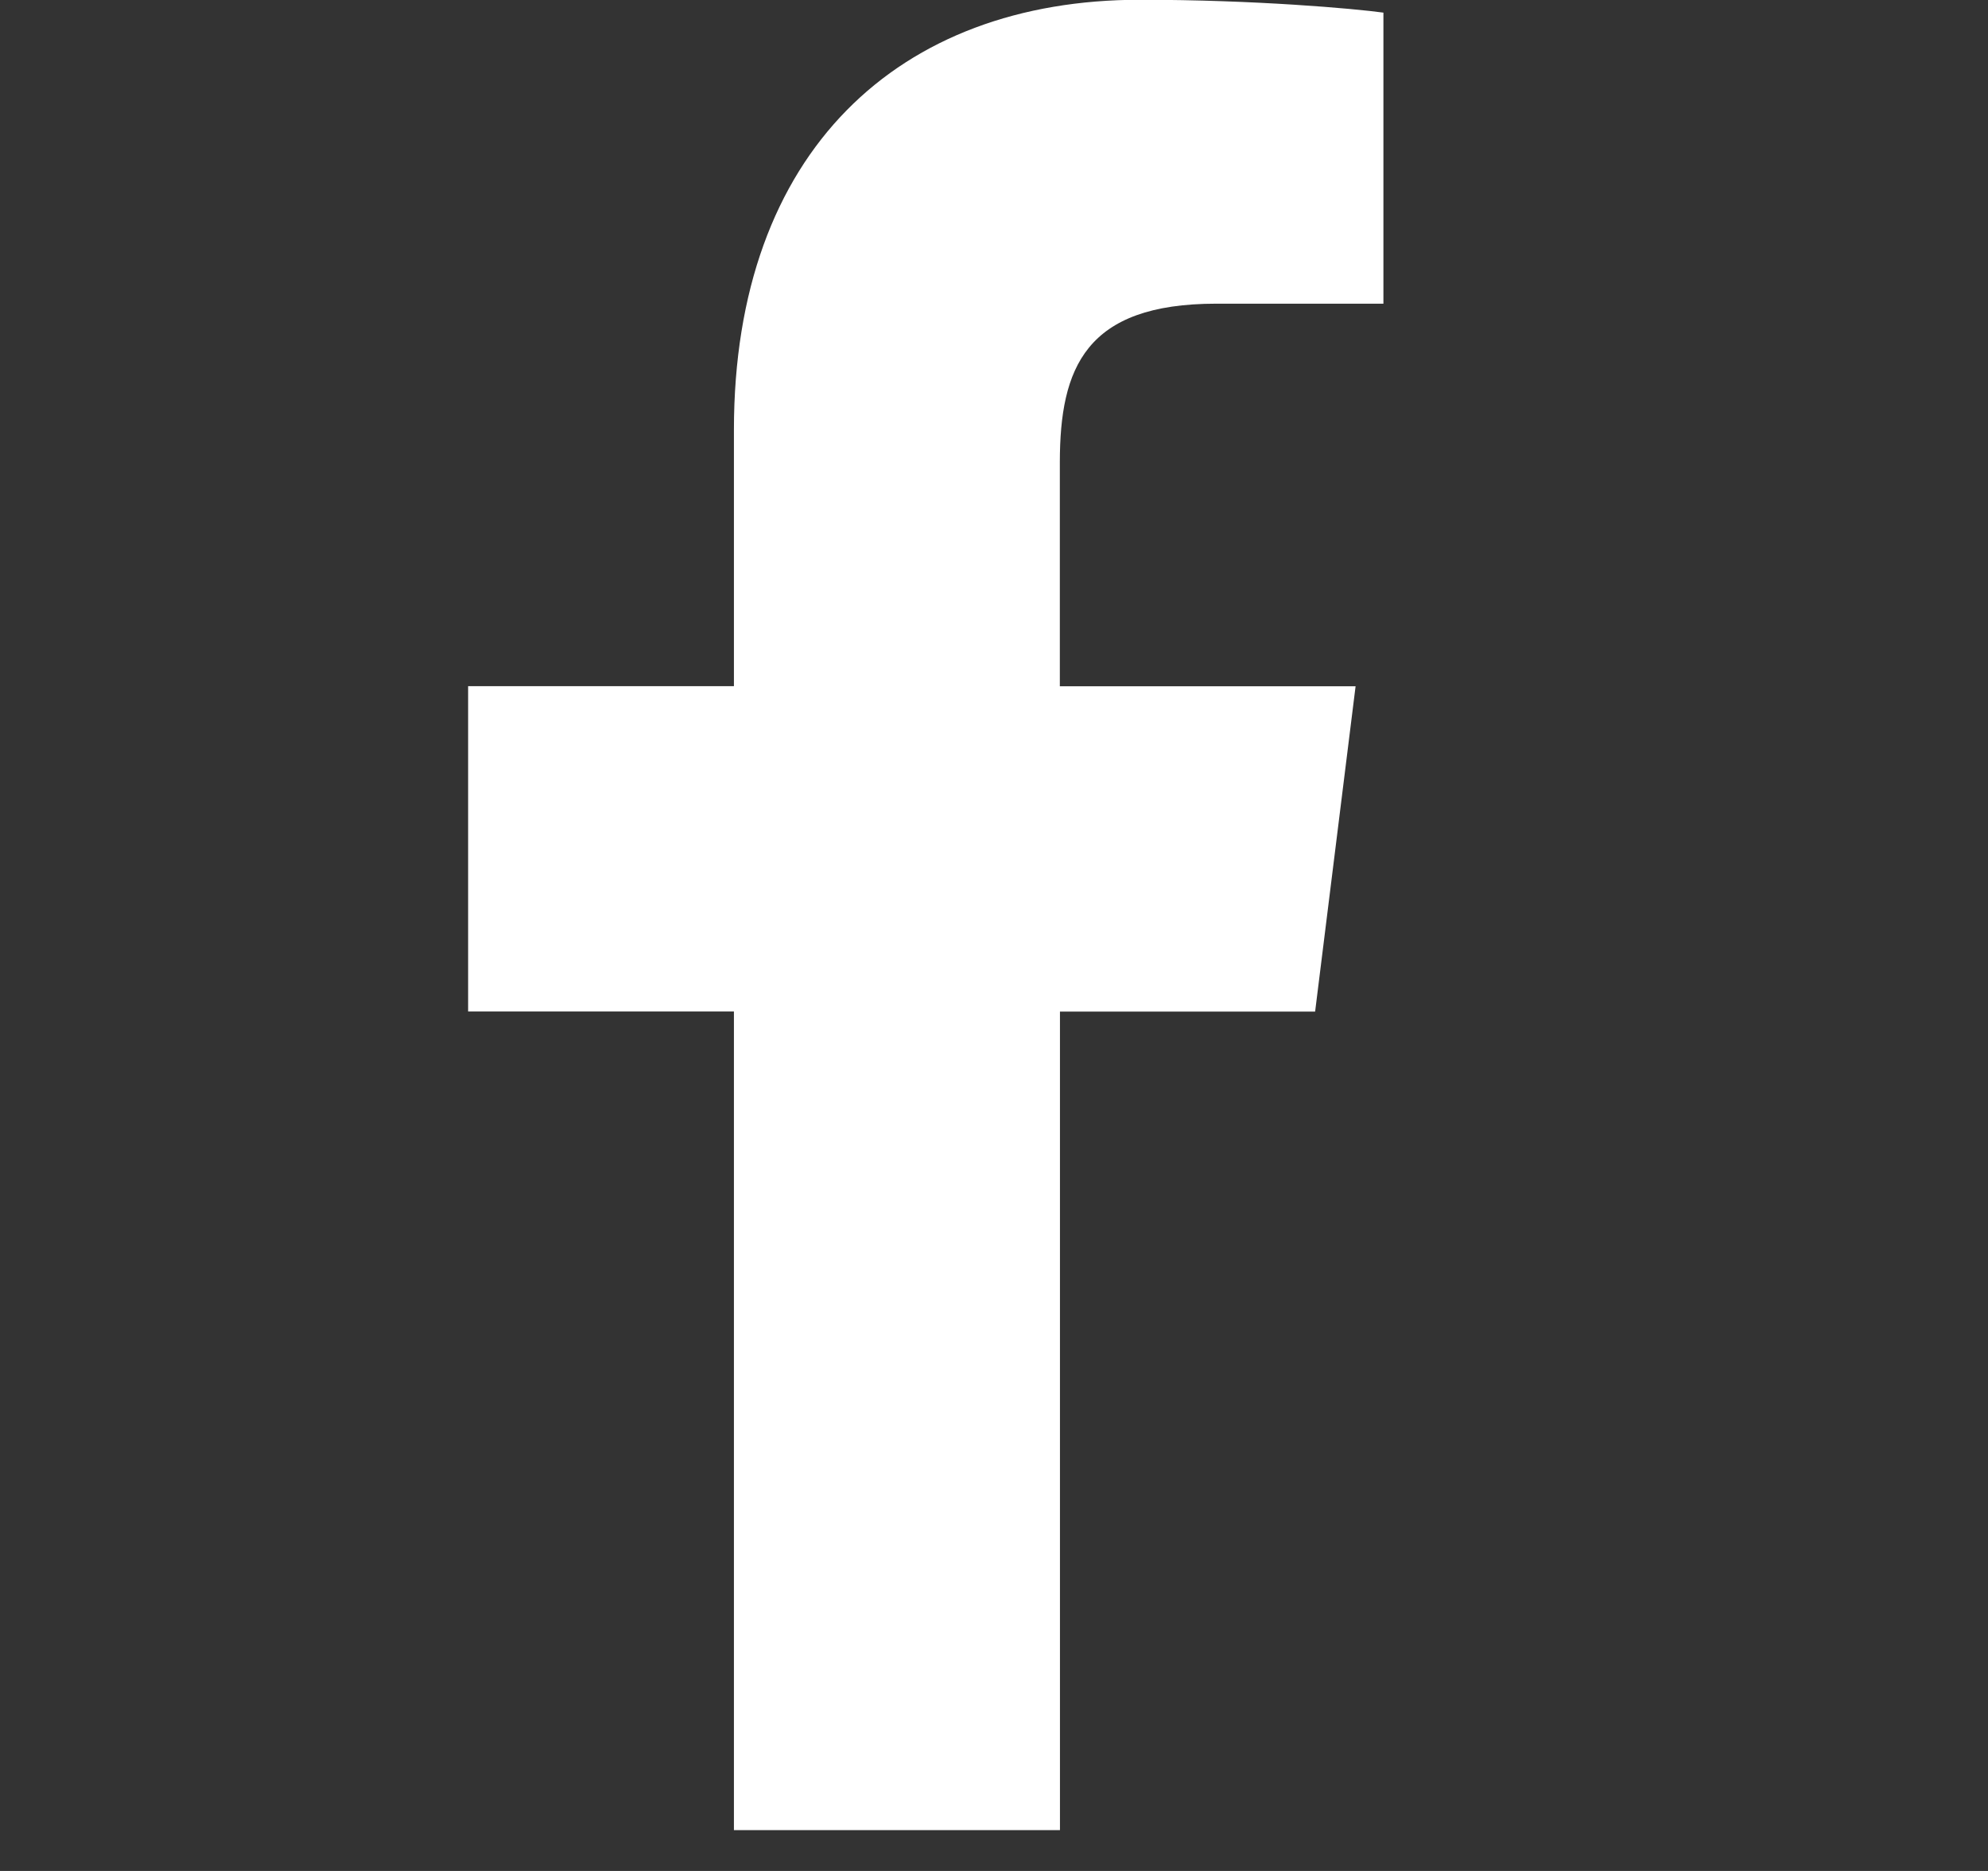 <svg width="17" height="16" viewBox="0 0 17 16" fill="none" xmlns="http://www.w3.org/2000/svg">
<rect x="0" y="0" width="17" height="16" fill="#333333" stroke="none"/>
<path d="M10.401 2.597H11.83V0.108C11.583 0.074 10.736 -0.002 9.748 -0.002C7.688 -0.002 6.276 1.294 6.276 3.676V5.868H4.003V8.65H6.276V15.651H9.064V8.651H11.246L11.592 5.869H9.063V3.952C9.064 3.148 9.28 2.597 10.401 2.597V2.597Z" fill="white"/>
</svg>
